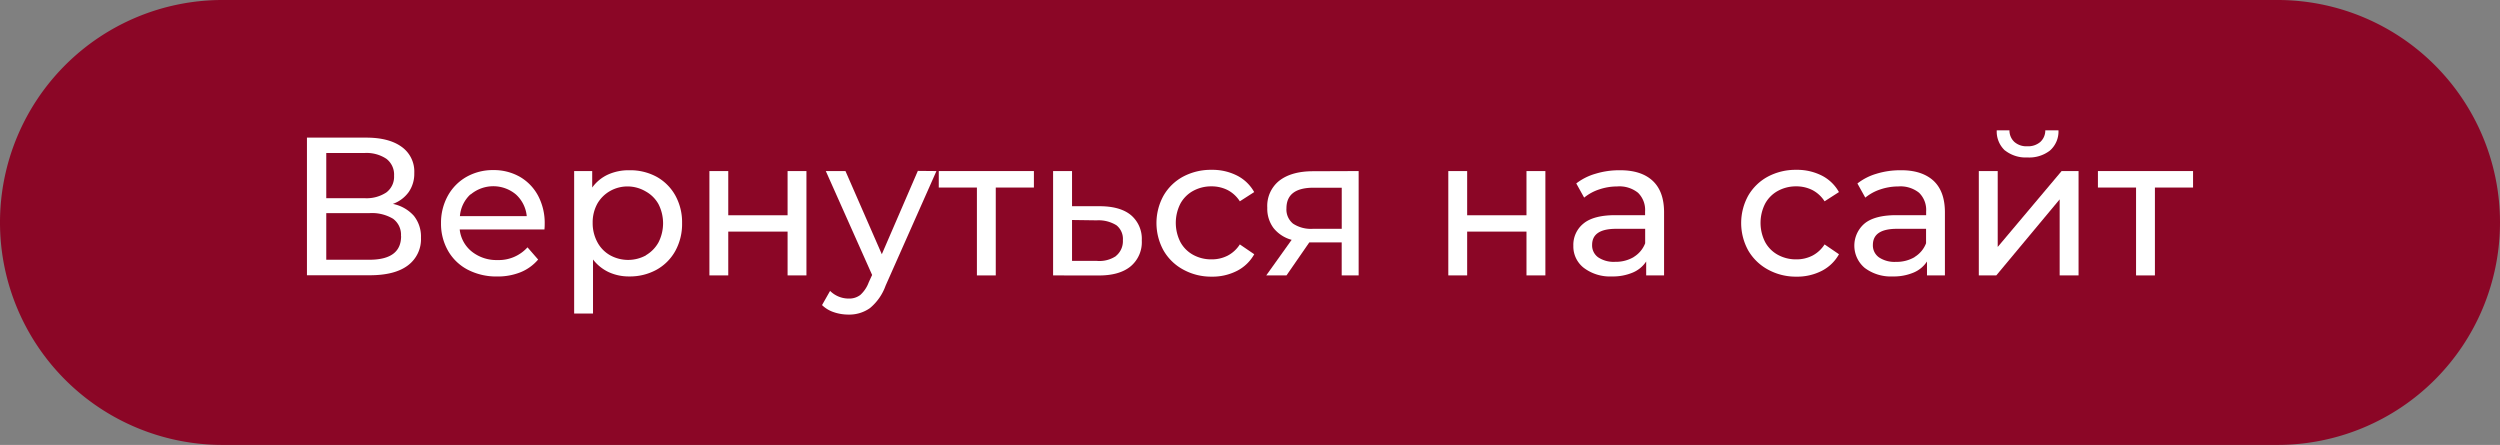 <?xml version="1.0" encoding="UTF-8"?> <svg xmlns="http://www.w3.org/2000/svg" id="b702868a-e4de-4400-8bbf-01ac71367df2" data-name="Слой 1" viewBox="0 0 590 105"><rect x="0" y="0" width="590" height="105" fill="#808080" stroke="none"/> <defs> <style>.a310abc9-6426-40ef-801e-b25c1d1f355e{fill:#8b0626;}.a8b159be-1e64-47ae-a538-917c1ab54a61{fill:#fff;}</style> </defs> <path class="a310abc9-6426-40ef-801e-b25c1d1f355e" d="M52.5,0h485A52.51,52.51,0,0,1,590,52.5h0A52.51,52.51,0,0,1,537.5,105H52.5A52.51,52.51,0,0,1,0,52.5H0A52.51,52.51,0,0,1,52.5,0Z"></path> <path class="a8b159be-1e64-47ae-a538-917c1ab54a61" d="M97.66,50.92a7.83,7.83,0,0,1,1.69,5.18,7.71,7.71,0,0,1-3.09,6.54c-2.05,1.55-5.05,2.32-9,2.32H72.44V32.48h14q5.34,0,8.33,2.16a7.14,7.14,0,0,1,3,6.19,7.57,7.57,0,0,1-1.32,4.5,7.91,7.91,0,0,1-3.73,2.79A9,9,0,0,1,97.66,50.92ZM77,46.77h9a8.45,8.45,0,0,0,5.17-1.35A4.62,4.62,0,0,0,93,41.48a4.68,4.68,0,0,0-1.81-4,8.42,8.42,0,0,0-5.15-1.37H77Zm17.63,8.95a4.65,4.65,0,0,0-1.88-4.1,9.71,9.71,0,0,0-5.59-1.32H77v11H87.19Q94.66,61.29,94.66,55.72Z"></path> <path class="a8b159be-1e64-47ae-a538-917c1ab54a61" d="M128.49,54.15h-20a7.72,7.72,0,0,0,2.85,5.22,9.33,9.33,0,0,0,6.06,2,9.11,9.11,0,0,0,7.09-3L127,61.25a10.68,10.68,0,0,1-4.15,3,14.43,14.43,0,0,1-5.54,1,14.63,14.63,0,0,1-6.92-1.6,11.43,11.43,0,0,1-4.66-4.48,12.82,12.82,0,0,1-1.65-6.5,13.13,13.13,0,0,1,1.6-6.45,11.51,11.51,0,0,1,4.41-4.48,12.61,12.61,0,0,1,6.33-1.6,12.39,12.39,0,0,1,6.29,1.6A11.29,11.29,0,0,1,127,46.21a13.73,13.73,0,0,1,1.55,6.59A13.29,13.29,0,0,1,128.49,54.15Zm-17.43-8.31A7.85,7.85,0,0,0,108.54,51h15.77a7.93,7.93,0,0,0-2.53-5.09,8.31,8.31,0,0,0-10.72,0Z"></path> <path class="a8b159be-1e64-47ae-a538-917c1ab54a61" d="M154.94,41.71a11.38,11.38,0,0,1,4.43,4.41,13,13,0,0,1,1.6,6.54,13.16,13.16,0,0,1-1.6,6.57,11.37,11.37,0,0,1-4.43,4.43,13,13,0,0,1-6.41,1.58,11.34,11.34,0,0,1-4.84-1,10.08,10.08,0,0,1-3.74-3V74H135.5V40.37h4.26v3.89a9.45,9.45,0,0,1,3.76-3.08,11.83,11.83,0,0,1,5-1A13,13,0,0,1,154.94,41.71Zm-2.53,18.54a8,8,0,0,0,3-3.06,9.94,9.94,0,0,0,0-9,7.69,7.69,0,0,0-3-3A8.46,8.46,0,0,0,148.16,44a8.32,8.32,0,0,0-4.2,1.09,8,8,0,0,0-3,3,9.14,9.14,0,0,0-1.09,4.5A9.41,9.41,0,0,0,141,57.19a7.67,7.67,0,0,0,3,3.06,8.77,8.77,0,0,0,8.47,0Z"></path> <path class="a8b159be-1e64-47ae-a538-917c1ab54a61" d="M167.42,40.37h4.45V50.81h14V40.37h4.45V65h-4.45V54.66h-14V65h-4.45Z"></path> <path class="a8b159be-1e64-47ae-a538-917c1ab54a61" d="M221,40.37,209,67.42a12.2,12.2,0,0,1-3.69,5.29,8.43,8.43,0,0,1-5.08,1.53,10.66,10.66,0,0,1-3.5-.58A7.24,7.24,0,0,1,194,72l1.9-3.35a6.2,6.2,0,0,0,4.41,1.81,4.29,4.29,0,0,0,2.72-.85,7.5,7.5,0,0,0,2-3l.79-1.72L194.89,40.37h4.64L208.11,60l8.5-19.67Z"></path> <path class="a8b159be-1e64-47ae-a538-917c1ab54a61" d="M244,44.26h-9V65h-4.45V44.26h-9V40.37H244Z"></path> <path class="a8b159be-1e64-47ae-a538-917c1ab54a61" d="M267,50.85a7.33,7.33,0,0,1,2.46,5.9,7.42,7.42,0,0,1-2.67,6.14c-1.77,1.44-4.32,2.15-7.63,2.12L248.53,65V40.37H253v8.3l6.92,0Q264.58,48.77,267,50.85Zm-3.64,9.56A4.47,4.47,0,0,0,265,56.7a4.12,4.12,0,0,0-1.51-3.53A8,8,0,0,0,258.83,52L253,51.92v9.65l5.85,0A7,7,0,0,0,263.4,60.41Z"></path> <path class="a8b159be-1e64-47ae-a538-917c1ab54a61" d="M279.22,63.61a11.86,11.86,0,0,1-4.61-4.47,13.39,13.39,0,0,1,0-13,11.77,11.77,0,0,1,4.61-4.46,13.92,13.92,0,0,1,6.71-1.6,12.82,12.82,0,0,1,6,1.35,9.61,9.61,0,0,1,4.06,3.9l-3.39,2.18a7.56,7.56,0,0,0-2.87-2.65,8.35,8.35,0,0,0-3.81-.88,8.83,8.83,0,0,0-4.34,1.07,7.53,7.53,0,0,0-3,3,10,10,0,0,0,0,9.09,7.53,7.53,0,0,0,3,3,8.83,8.83,0,0,0,4.34,1.07,8.22,8.22,0,0,0,3.81-.88,7.56,7.56,0,0,0,2.87-2.65L296,60a9.71,9.71,0,0,1-4.06,3.92,12.71,12.71,0,0,1-6,1.37A13.61,13.61,0,0,1,279.22,63.61Z"></path> <path class="a8b159be-1e64-47ae-a538-917c1ab54a61" d="M320.64,40.37V65h-4v-7.8H309L303.61,65h-4.78l6-8.4a8.2,8.2,0,0,1-4.26-2.76,7.61,7.61,0,0,1-1.49-4.8,7.6,7.6,0,0,1,2.88-6.43q2.88-2.2,7.93-2.2ZM305.16,52.78A7.65,7.65,0,0,0,309.83,54h6.82v-9.7H310q-6.4,0-6.4,4.88A4.3,4.3,0,0,0,305.16,52.78Z"></path> <path class="a8b159be-1e64-47ae-a538-917c1ab54a61" d="M341.8,40.37h4.45V50.81h14V40.37h4.46V65h-4.46V54.66h-14V65H341.8Z"></path> <path class="a8b159be-1e64-47ae-a538-917c1ab54a61" d="M390,42.64q2.72,2.51,2.72,7.47V65h-4.22V61.71a7.06,7.06,0,0,1-3.18,2.62,12,12,0,0,1-4.9.91,10.24,10.24,0,0,1-6.61-2A6.39,6.39,0,0,1,371.31,58a6.46,6.46,0,0,1,2.36-5.22c1.58-1.32,4.09-2,7.52-2h7.05v-.89a5.65,5.65,0,0,0-1.67-4.4A7,7,0,0,0,381.66,44a13.23,13.23,0,0,0-4.27.71,11,11,0,0,0-3.53,1.93L372,43.29A13.51,13.51,0,0,1,376.55,41a19.09,19.09,0,0,1,5.62-.82Q387.27,40.13,390,42.64Zm-4.43,18a6.48,6.48,0,0,0,2.69-3.23V54h-6.86c-3.78,0-5.66,1.27-5.66,3.8a3.44,3.44,0,0,0,1.43,2.93,6.59,6.59,0,0,0,4,1.06A8.31,8.31,0,0,0,385.55,60.67Z"></path> <path class="a8b159be-1e64-47ae-a538-917c1ab54a61" d="M417.22,63.61a12,12,0,0,1-4.62-4.47,13.39,13.39,0,0,1,0-13,11.86,11.86,0,0,1,4.62-4.46,13.92,13.92,0,0,1,6.71-1.6,12.85,12.85,0,0,1,6,1.35,9.61,9.61,0,0,1,4.06,3.9l-3.39,2.18a7.56,7.56,0,0,0-2.87-2.65,8.35,8.35,0,0,0-3.81-.88,8.83,8.83,0,0,0-4.34,1.07,7.53,7.53,0,0,0-3,3,10,10,0,0,0,0,9.09,7.53,7.53,0,0,0,3,3,8.83,8.83,0,0,0,4.34,1.07,8.22,8.22,0,0,0,3.81-.88,7.56,7.56,0,0,0,2.87-2.65L434,60a9.71,9.71,0,0,1-4.06,3.92,12.74,12.74,0,0,1-6,1.37A13.61,13.61,0,0,1,417.22,63.61Z"></path> <path class="a8b159be-1e64-47ae-a538-917c1ab54a61" d="M456.29,42.64Q459,45.15,459,50.11V65h-4.23V61.71a7,7,0,0,1-3.17,2.62,12,12,0,0,1-4.9.91,10.24,10.24,0,0,1-6.61-2A6.86,6.86,0,0,1,440,52.78c1.58-1.32,4.08-2,7.52-2h7.05v-.89a5.65,5.65,0,0,0-1.67-4.4A7,7,0,0,0,448,44a13.33,13.33,0,0,0-4.27.71,11.1,11.1,0,0,0-3.52,1.93l-1.86-3.34A13.42,13.42,0,0,1,442.86,41a19,19,0,0,1,5.61-.82C451.88,40.13,454.48,41,456.29,42.64Zm-4.43,18a6.48,6.48,0,0,0,2.69-3.23V54h-6.87Q442,54,442,57.81a3.45,3.45,0,0,0,1.44,2.93,6.59,6.59,0,0,0,4,1.06A8.36,8.36,0,0,0,451.86,60.67Z"></path> <path class="a8b159be-1e64-47ae-a538-917c1ab54a61" d="M467,40.37h4.46V58.28l15.08-17.91h4V65h-4.46V47.05L471.12,65H467Zm6.17-4.85a6.11,6.11,0,0,1-1.94-4.76h3a3.69,3.69,0,0,0,1.19,2.76,4.28,4.28,0,0,0,3,1,4.42,4.42,0,0,0,3.07-1,3.66,3.66,0,0,0,1.2-2.76h3.11a6,6,0,0,1-2,4.76,8,8,0,0,1-5.34,1.64A7.9,7.9,0,0,1,473.2,35.52Z"></path> <path class="a8b159be-1e64-47ae-a538-917c1ab54a61" d="M517.56,44.26h-9V65h-4.45V44.26h-9V40.37h22.45Z"></path> </svg> 